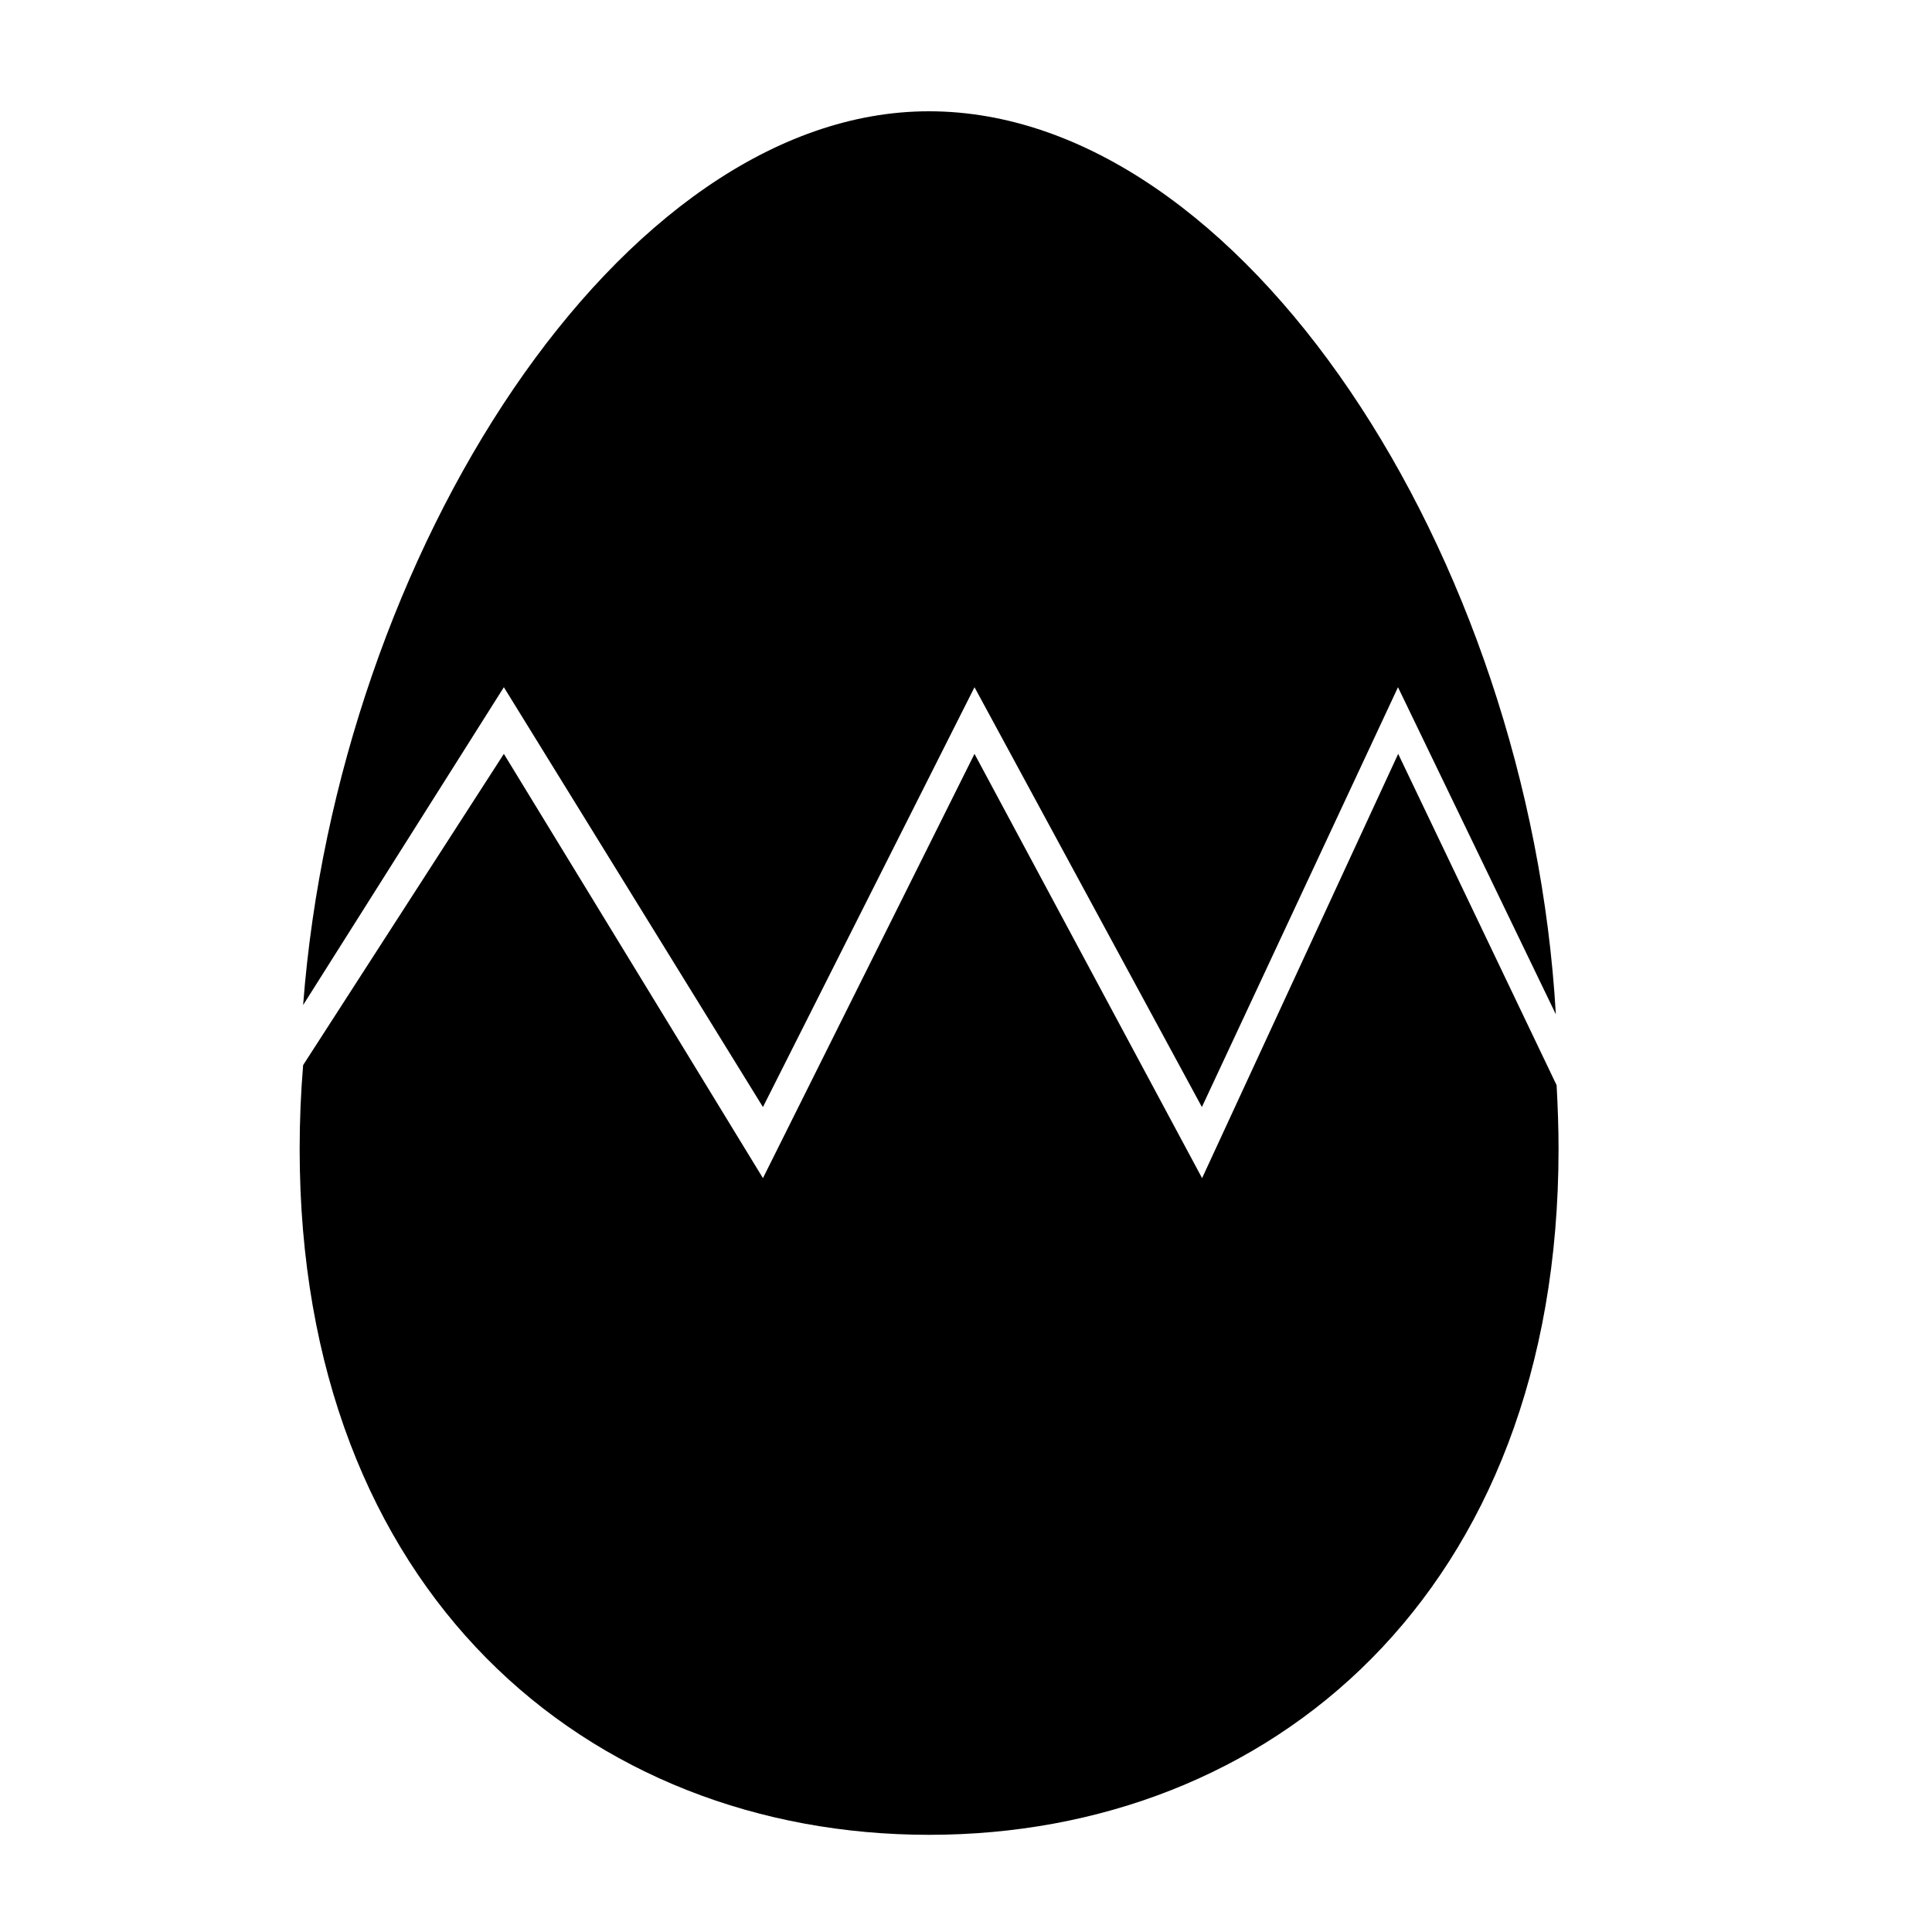 <?xml version="1.0" encoding="utf-8"?>
<!-- Generator: Adobe Illustrator 19.1.0, SVG Export Plug-In . SVG Version: 6.00 Build 0)  -->
<svg version="1.1" id="Layer_1" xmlns="http://www.w3.org/2000/svg" xmlns:xlink="http://www.w3.org/1999/xlink" x="0px" y="0px"
	 width="1000px" height="1000px" viewBox="0 0 1000 1000" style="enable-background:new 0 0 1000 1000;" xml:space="preserve">
<g>
	<path d="M394.9,573l109.5-217.3L622.1,573l101.5-217.3L805.3,525C791.6,287.3,642.8,57.6,480.8,57.6
		c-159.4,0-306.1,229-323.9,462.6l103.9-164.5L394.9,573z"/>
	<path d="M723.7,390.2L622.2,609.8L504.4,390.2L394.9,609.8L260.8,390.2L156.9,551.3c-1.2,14.4-1.8,28.9-1.8,43.4
		c0,229.7,149.4,355,325.8,355s325.8-125.1,325.8-355c0-11-0.4-22-1-33L723.7,390.2z"/>
</g>
</svg>
